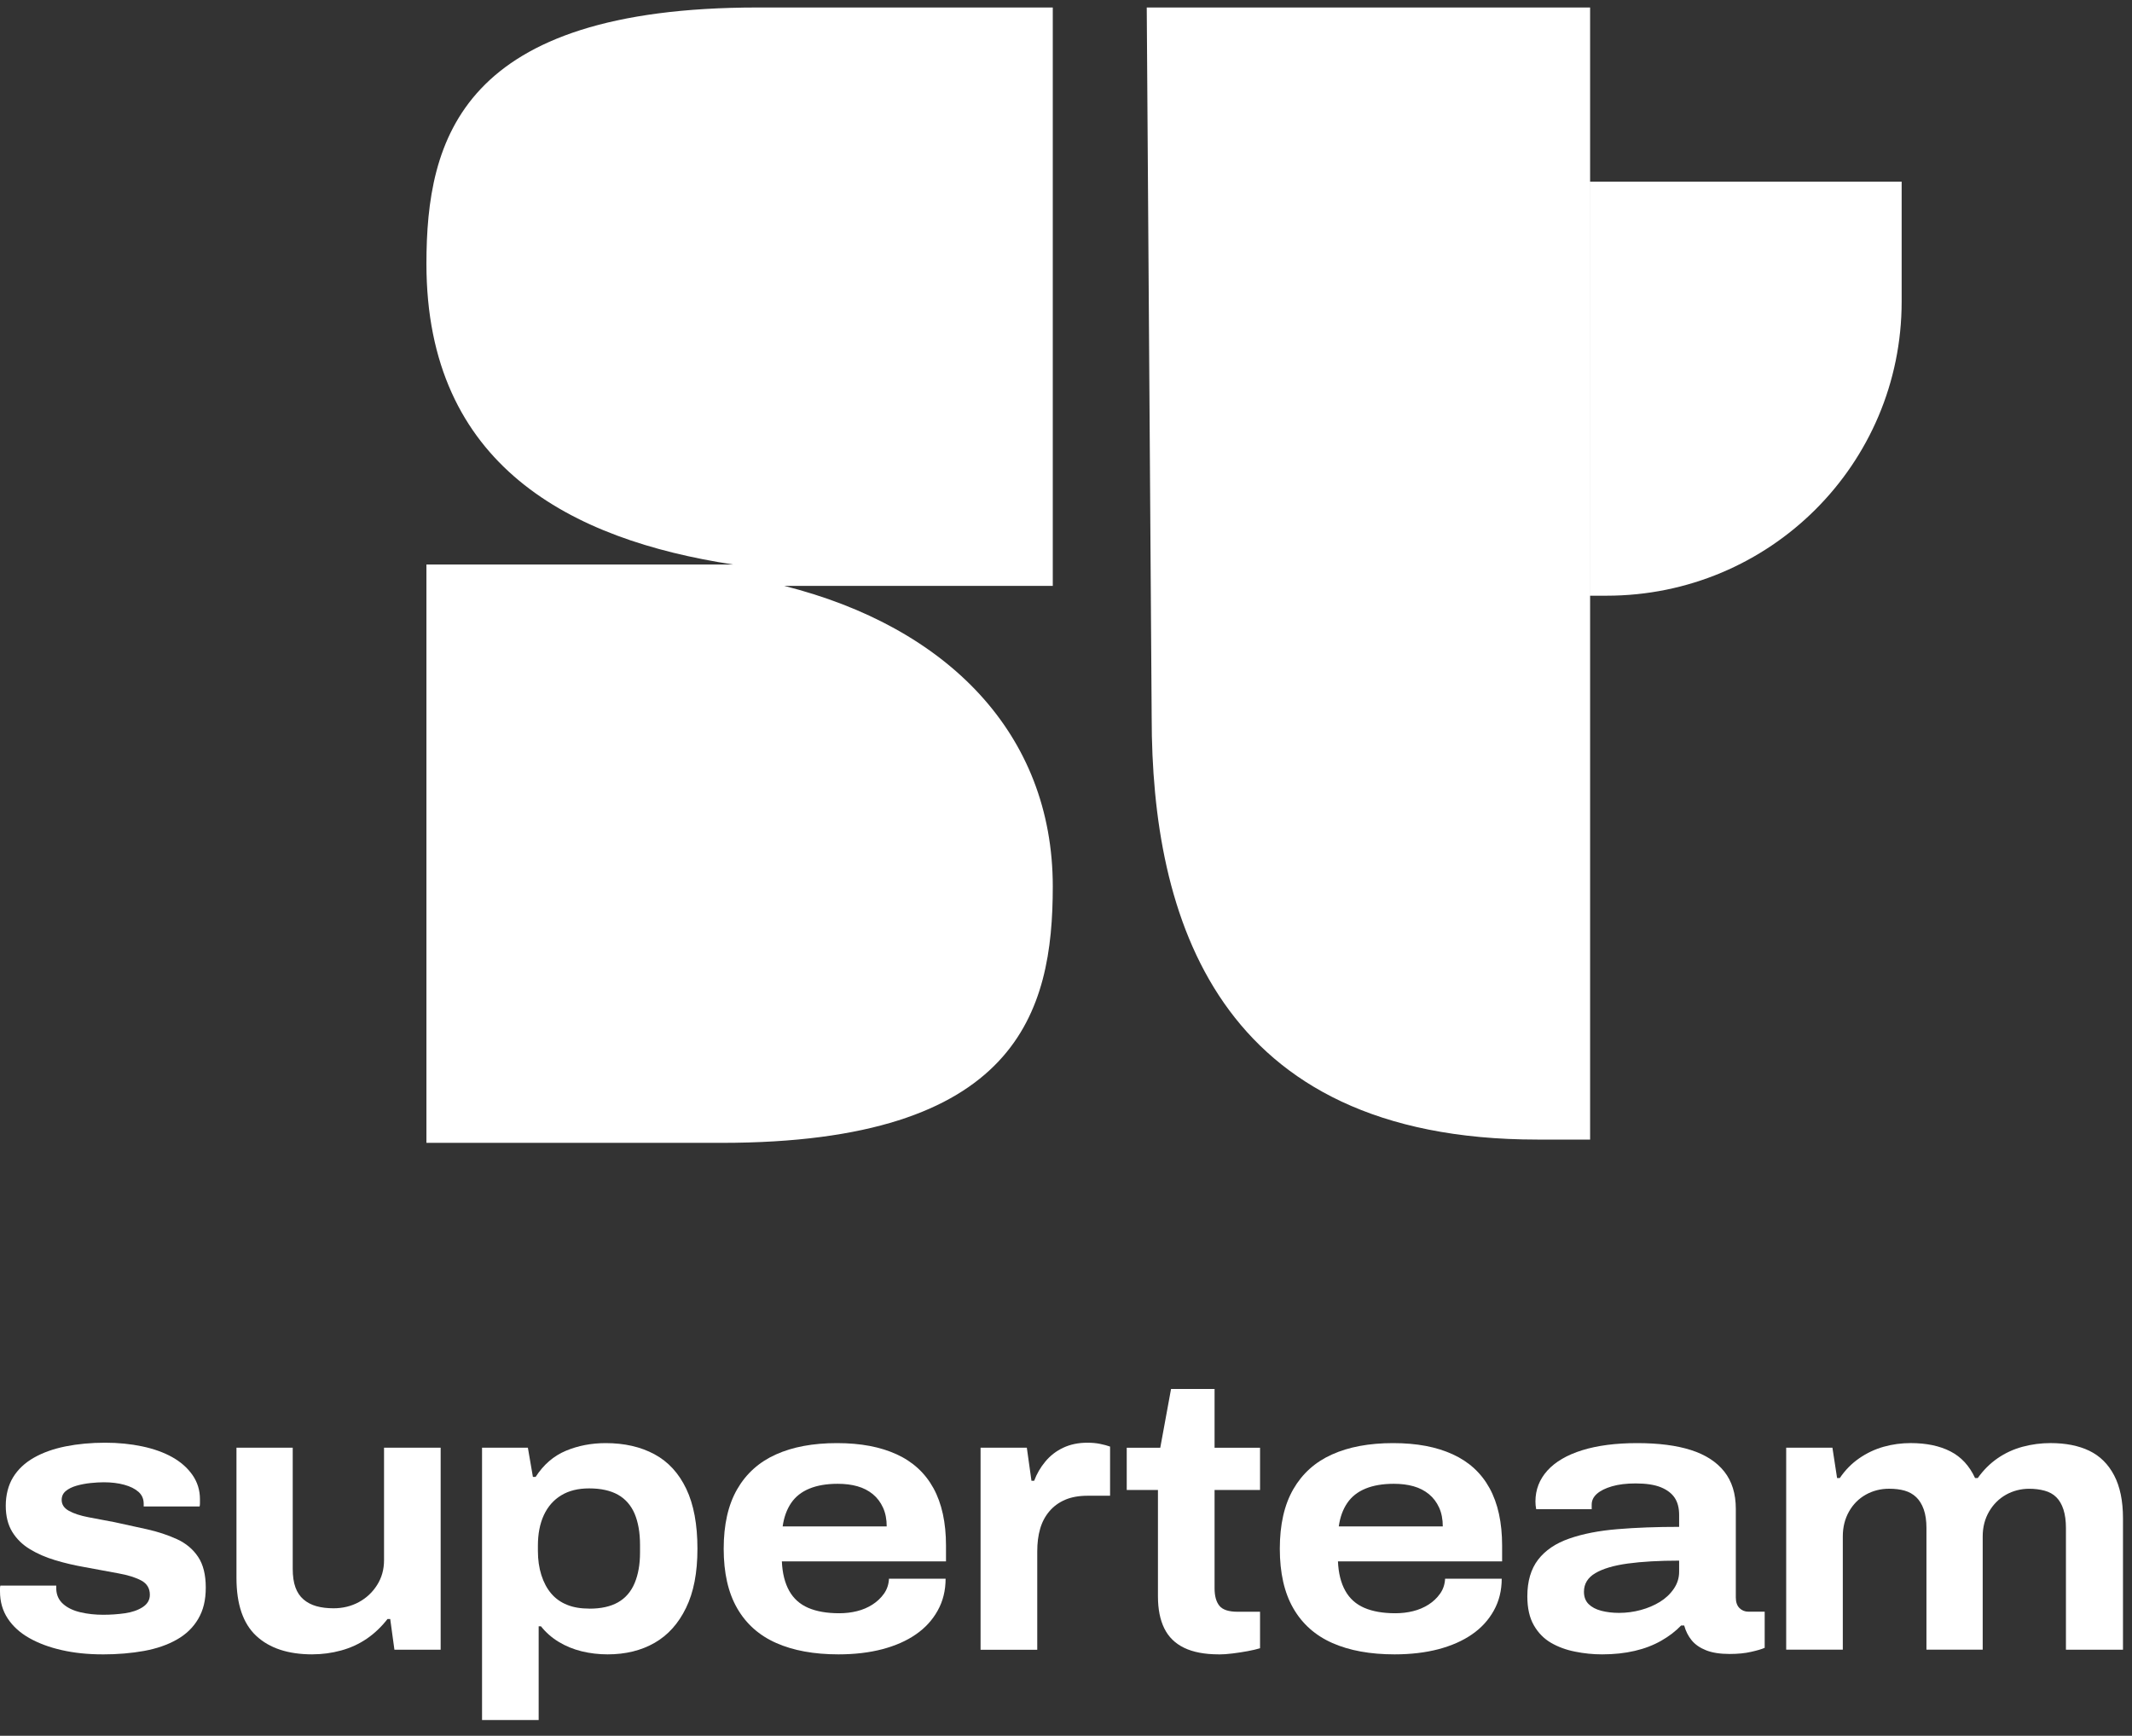 <svg width="70" height="57" viewBox="0 0 70 57" fill="none" xmlns="http://www.w3.org/2000/svg">
<rect x="0" y="0" width="70" height="57" fill="#333333" stroke="none"/>
<g id="Group 2608914" style="mix-blend-mode:difference">
<g id="Group">
<path id="Vector" d="M3.364 54.327C2.884 54.327 2.438 54.281 2.03 54.188C1.621 54.096 1.265 53.963 0.961 53.791C0.657 53.619 0.421 53.404 0.253 53.148C0.084 52.892 0 52.595 0 52.258V52.157C0 52.123 0.004 52.094 0.012 52.069H1.847V52.182C1.855 52.384 1.931 52.547 2.075 52.674C2.218 52.8 2.407 52.891 2.644 52.946C2.88 53.001 3.129 53.027 3.39 53.027C3.635 53.027 3.873 53.01 4.105 52.977C4.337 52.943 4.531 52.876 4.686 52.775C4.842 52.673 4.92 52.539 4.92 52.371C4.92 52.161 4.828 52.005 4.642 51.904C4.456 51.803 4.201 51.723 3.877 51.665C3.552 51.606 3.187 51.539 2.783 51.463C2.446 51.404 2.123 51.329 1.815 51.236C1.507 51.143 1.23 51.024 0.987 50.876C0.742 50.729 0.548 50.54 0.405 50.309C0.262 50.077 0.189 49.79 0.189 49.445C0.189 49.1 0.27 48.773 0.43 48.512C0.59 48.251 0.818 48.037 1.113 47.869C1.408 47.701 1.756 47.577 2.156 47.497C2.557 47.417 2.989 47.377 3.453 47.377C3.883 47.377 4.289 47.417 4.668 47.497C5.048 47.577 5.376 47.695 5.654 47.85C5.933 48.006 6.154 48.201 6.319 48.436C6.483 48.672 6.565 48.937 6.565 49.231V49.37C6.565 49.412 6.561 49.445 6.553 49.471H4.718V49.382C4.718 49.222 4.661 49.092 4.548 48.991C4.434 48.89 4.277 48.812 4.08 48.758C3.881 48.703 3.656 48.676 3.403 48.676C3.276 48.676 3.132 48.685 2.973 48.701C2.813 48.718 2.659 48.747 2.511 48.789C2.364 48.832 2.245 48.891 2.157 48.966C2.068 49.041 2.025 49.138 2.025 49.256C2.025 49.408 2.105 49.527 2.265 49.615C2.425 49.704 2.639 49.773 2.904 49.824C3.17 49.874 3.458 49.929 3.77 49.988C4.124 50.063 4.478 50.141 4.833 50.221C5.187 50.301 5.512 50.408 5.807 50.543C6.103 50.678 6.334 50.871 6.503 51.123C6.672 51.375 6.756 51.712 6.756 52.132C6.756 52.553 6.674 52.879 6.509 53.16C6.345 53.442 6.111 53.669 5.807 53.841C5.504 54.014 5.145 54.138 4.732 54.214C4.318 54.289 3.863 54.328 3.365 54.328L3.364 54.327Z" fill="white"/>
<path id="Vector_2" d="M10.256 54.327C9.463 54.327 8.849 54.126 8.415 53.721C7.981 53.318 7.764 52.683 7.764 51.817V47.541H9.611V51.514C9.611 51.758 9.64 51.962 9.7 52.127C9.759 52.291 9.848 52.423 9.966 52.524C10.084 52.625 10.226 52.699 10.389 52.745C10.554 52.791 10.742 52.814 10.953 52.814C11.256 52.814 11.533 52.746 11.781 52.612C12.029 52.477 12.23 52.29 12.381 52.05C12.533 51.811 12.609 51.539 12.609 51.237V47.541H14.468V54.175H12.95L12.812 53.166H12.723C12.52 53.427 12.292 53.643 12.04 53.815C11.787 53.987 11.506 54.116 11.198 54.2C10.89 54.284 10.576 54.326 10.256 54.326V54.327Z" fill="white"/>
<path id="Vector_3" d="M15.827 56.484V47.541H17.332L17.497 48.5H17.586C17.847 48.096 18.178 47.81 18.579 47.642C18.979 47.474 19.416 47.39 19.888 47.39C20.504 47.39 21.038 47.513 21.488 47.756C21.94 47.999 22.287 48.378 22.532 48.891C22.777 49.404 22.899 50.06 22.899 50.858C22.899 51.656 22.774 52.288 22.525 52.8C22.276 53.313 21.933 53.696 21.494 53.948C21.055 54.2 20.541 54.327 19.95 54.327C19.655 54.327 19.37 54.293 19.096 54.226C18.822 54.158 18.572 54.056 18.344 53.917C18.116 53.779 17.922 53.608 17.762 53.406H17.686V56.484H15.827ZM19.356 52.826C19.736 52.826 20.047 52.757 20.292 52.618C20.537 52.479 20.718 52.269 20.837 51.987C20.955 51.705 21.014 51.372 21.014 50.984V50.732C21.014 50.329 20.954 49.988 20.837 49.71C20.718 49.433 20.537 49.225 20.292 49.086C20.047 48.948 19.731 48.877 19.343 48.877C18.98 48.877 18.675 48.953 18.426 49.105C18.177 49.256 17.987 49.473 17.856 49.754C17.726 50.036 17.661 50.37 17.661 50.757V50.934C17.661 51.219 17.699 51.483 17.774 51.722C17.85 51.961 17.958 52.164 18.097 52.328C18.236 52.492 18.41 52.616 18.616 52.699C18.822 52.784 19.07 52.825 19.356 52.825V52.826Z" fill="white"/>
<path id="Vector_4" d="M27.531 54.327C26.729 54.327 26.049 54.203 25.488 53.955C24.926 53.707 24.498 53.326 24.204 52.814C23.908 52.301 23.761 51.649 23.761 50.859C23.761 50.069 23.908 49.417 24.204 48.904C24.499 48.392 24.923 48.011 25.475 47.763C26.027 47.514 26.695 47.39 27.48 47.39C28.265 47.39 28.899 47.513 29.435 47.756C29.97 47.999 30.375 48.372 30.649 48.871C30.923 49.372 31.06 50 31.06 50.757V51.274H25.671C25.688 51.661 25.768 51.983 25.911 52.239C26.054 52.495 26.263 52.682 26.537 52.8C26.811 52.918 27.151 52.977 27.556 52.977C27.759 52.977 27.953 52.954 28.138 52.908C28.323 52.862 28.492 52.79 28.644 52.693C28.796 52.596 28.922 52.477 29.024 52.334C29.125 52.191 29.179 52.027 29.188 51.842H31.047C31.047 52.228 30.961 52.578 30.788 52.888C30.615 53.2 30.377 53.46 30.072 53.67C29.769 53.881 29.402 54.043 28.972 54.157C28.542 54.27 28.061 54.327 27.53 54.327H27.531ZM25.697 50.126H29.113C29.113 49.891 29.073 49.685 28.992 49.508C28.912 49.332 28.8 49.184 28.657 49.066C28.514 48.949 28.345 48.862 28.151 48.807C27.957 48.752 27.742 48.726 27.506 48.726C27.143 48.726 26.833 48.778 26.576 48.884C26.319 48.989 26.119 49.146 25.976 49.356C25.833 49.567 25.739 49.823 25.697 50.126L25.697 50.126Z" fill="white"/>
<path id="Vector_5" d="M32.195 54.175V47.541H33.714L33.866 48.626H33.955C34.039 48.399 34.161 48.188 34.322 47.995C34.482 47.802 34.677 47.65 34.91 47.541C35.142 47.432 35.405 47.377 35.7 47.377C35.852 47.377 35.991 47.389 36.117 47.415C36.244 47.44 36.353 47.47 36.447 47.504V49.118H35.713C35.426 49.118 35.179 49.162 34.973 49.25C34.766 49.339 34.593 49.465 34.454 49.629C34.315 49.793 34.214 49.984 34.151 50.203C34.087 50.422 34.056 50.669 34.056 50.947V54.176H32.196L32.195 54.175Z" fill="white"/>
<path id="Vector_6" d="M40.018 54.327C39.554 54.327 39.175 54.255 38.879 54.112C38.584 53.969 38.367 53.758 38.228 53.475C38.089 53.194 38.019 52.843 38.019 52.423V48.929H36.994V47.542H38.095L38.449 45.612H39.878V47.542H41.371V48.929H39.878V52.158C39.878 52.41 39.931 52.602 40.037 52.732C40.142 52.862 40.342 52.928 40.637 52.928H41.371V54.126C41.261 54.16 41.126 54.191 40.966 54.221C40.806 54.251 40.642 54.276 40.472 54.297C40.303 54.318 40.152 54.329 40.017 54.329L40.018 54.327Z" fill="white"/>
<path id="Vector_7" d="M45.79 54.327C44.988 54.327 44.308 54.203 43.746 53.955C43.185 53.707 42.757 53.326 42.463 52.814C42.167 52.301 42.02 51.649 42.02 50.859C42.02 50.069 42.167 49.417 42.463 48.904C42.758 48.392 43.181 48.011 43.734 47.763C44.286 47.514 44.954 47.39 45.739 47.39C46.524 47.39 47.158 47.513 47.693 47.756C48.229 47.999 48.634 48.372 48.908 48.871C49.182 49.372 49.319 50 49.319 50.757V51.274H43.929C43.946 51.661 44.026 51.983 44.17 52.239C44.313 52.495 44.522 52.682 44.796 52.8C45.07 52.918 45.41 52.977 45.815 52.977C46.017 52.977 46.211 52.954 46.396 52.908C46.581 52.862 46.75 52.79 46.903 52.693C47.055 52.596 47.181 52.477 47.282 52.334C47.384 52.191 47.438 52.027 47.447 51.842H49.306C49.306 52.228 49.22 52.578 49.047 52.888C48.874 53.2 48.636 53.46 48.331 53.67C48.028 53.881 47.66 54.043 47.231 54.157C46.801 54.27 46.32 54.327 45.789 54.327H45.79ZM43.955 50.126H47.371C47.371 49.891 47.331 49.685 47.251 49.508C47.171 49.332 47.059 49.184 46.916 49.066C46.773 48.949 46.604 48.862 46.41 48.807C46.216 48.752 46.001 48.726 45.765 48.726C45.402 48.726 45.092 48.778 44.835 48.884C44.578 48.989 44.378 49.146 44.235 49.356C44.091 49.567 43.998 49.823 43.956 50.126L43.955 50.126Z" fill="white"/>
<path id="Vector_8" d="M52.601 54.327C52.306 54.327 52.011 54.298 51.716 54.238C51.421 54.18 51.158 54.083 50.925 53.948C50.693 53.813 50.505 53.623 50.362 53.374C50.219 53.127 50.147 52.808 50.147 52.422C50.147 51.926 50.265 51.524 50.501 51.217C50.737 50.91 51.078 50.679 51.526 50.524C51.972 50.368 52.502 50.265 53.114 50.215C53.725 50.164 54.398 50.14 55.131 50.14V49.748C55.131 49.522 55.083 49.334 54.986 49.187C54.889 49.04 54.737 48.925 54.531 48.84C54.325 48.756 54.048 48.714 53.703 48.714C53.399 48.714 53.14 48.746 52.924 48.809C52.709 48.872 52.544 48.955 52.431 49.055C52.317 49.156 52.26 49.274 52.26 49.408V49.56H50.438C50.429 49.509 50.423 49.467 50.419 49.434C50.415 49.4 50.413 49.358 50.413 49.308C50.413 48.921 50.544 48.582 50.805 48.292C51.067 48.002 51.449 47.779 51.95 47.623C52.452 47.468 53.052 47.39 53.752 47.39C54.453 47.39 55.041 47.465 55.517 47.617C55.993 47.769 56.359 48.004 56.612 48.323C56.864 48.642 56.992 49.05 56.992 49.546V52.46C56.992 52.611 57.032 52.727 57.112 52.807C57.192 52.886 57.29 52.926 57.409 52.926H57.94V54.112C57.847 54.155 57.7 54.198 57.497 54.244C57.295 54.291 57.058 54.314 56.789 54.314C56.477 54.314 56.219 54.274 56.017 54.194C55.815 54.114 55.657 54.005 55.543 53.866C55.429 53.726 55.348 53.565 55.297 53.38H55.195C55.018 53.566 54.801 53.732 54.544 53.879C54.287 54.026 53.996 54.138 53.672 54.213C53.347 54.289 52.99 54.327 52.602 54.327H52.601ZM53.157 52.965C53.402 52.965 53.64 52.933 53.873 52.87C54.105 52.807 54.313 52.718 54.499 52.604C54.684 52.491 54.836 52.348 54.954 52.176C55.073 52.004 55.131 51.817 55.131 51.615V51.249C54.474 51.249 53.913 51.281 53.449 51.344C52.986 51.407 52.629 51.513 52.38 51.66C52.131 51.807 52.006 52.011 52.006 52.272C52.006 52.44 52.057 52.574 52.158 52.675C52.26 52.776 52.398 52.85 52.576 52.896C52.753 52.942 52.947 52.965 53.157 52.965V52.965Z" fill="white"/>
<path id="Vector_9" d="M58.646 54.175V47.541H60.164L60.317 48.537H60.406C60.583 48.276 60.795 48.06 61.044 47.888C61.293 47.716 61.561 47.59 61.848 47.509C62.134 47.429 62.429 47.389 62.734 47.389C63.248 47.389 63.683 47.48 64.037 47.661C64.391 47.842 64.661 48.133 64.847 48.537H64.936C65.121 48.276 65.338 48.06 65.587 47.888C65.836 47.716 66.11 47.59 66.409 47.509C66.707 47.429 67.014 47.389 67.326 47.389C67.823 47.389 68.247 47.473 68.597 47.641C68.947 47.81 69.219 48.078 69.413 48.448C69.607 48.818 69.704 49.289 69.704 49.861V54.174H67.831V50.176C67.831 49.941 67.803 49.739 67.749 49.57C67.694 49.402 67.617 49.268 67.515 49.167C67.414 49.066 67.286 48.995 67.129 48.952C66.973 48.91 66.806 48.889 66.629 48.889C66.351 48.889 66.096 48.955 65.864 49.084C65.632 49.215 65.447 49.399 65.307 49.639C65.168 49.879 65.098 50.15 65.098 50.453V54.173H63.251V50.175C63.251 49.94 63.222 49.738 63.163 49.569C63.103 49.401 63.021 49.267 62.916 49.166C62.81 49.065 62.684 48.994 62.536 48.951C62.389 48.909 62.218 48.888 62.024 48.888C61.745 48.888 61.49 48.954 61.259 49.083C61.027 49.214 60.843 49.398 60.708 49.638C60.573 49.878 60.505 50.149 60.505 50.452V54.172H58.646V54.175Z" fill="white"/>
</g>
<path id="Vector_10" d="M52.208 5.965H62.437V9.904C62.437 15.246 58.107 19.562 52.75 19.562H52.209V5.965H52.208ZM37.651 0.246H52.208V37.422H50.476C39.923 37.422 37.813 30.084 37.813 23.556L37.651 0.246ZM14.001 8.663C14.001 15.3 18.763 17.728 24.067 18.537H14.001V37.53H23.688C33.429 37.53 34.566 33.214 34.566 29.113C34.566 24.095 31.103 20.588 25.745 19.239H34.566V0.246H24.879C15.138 0.246 14.001 4.563 14.001 8.663Z" fill="white"/>
</g>
</svg>
